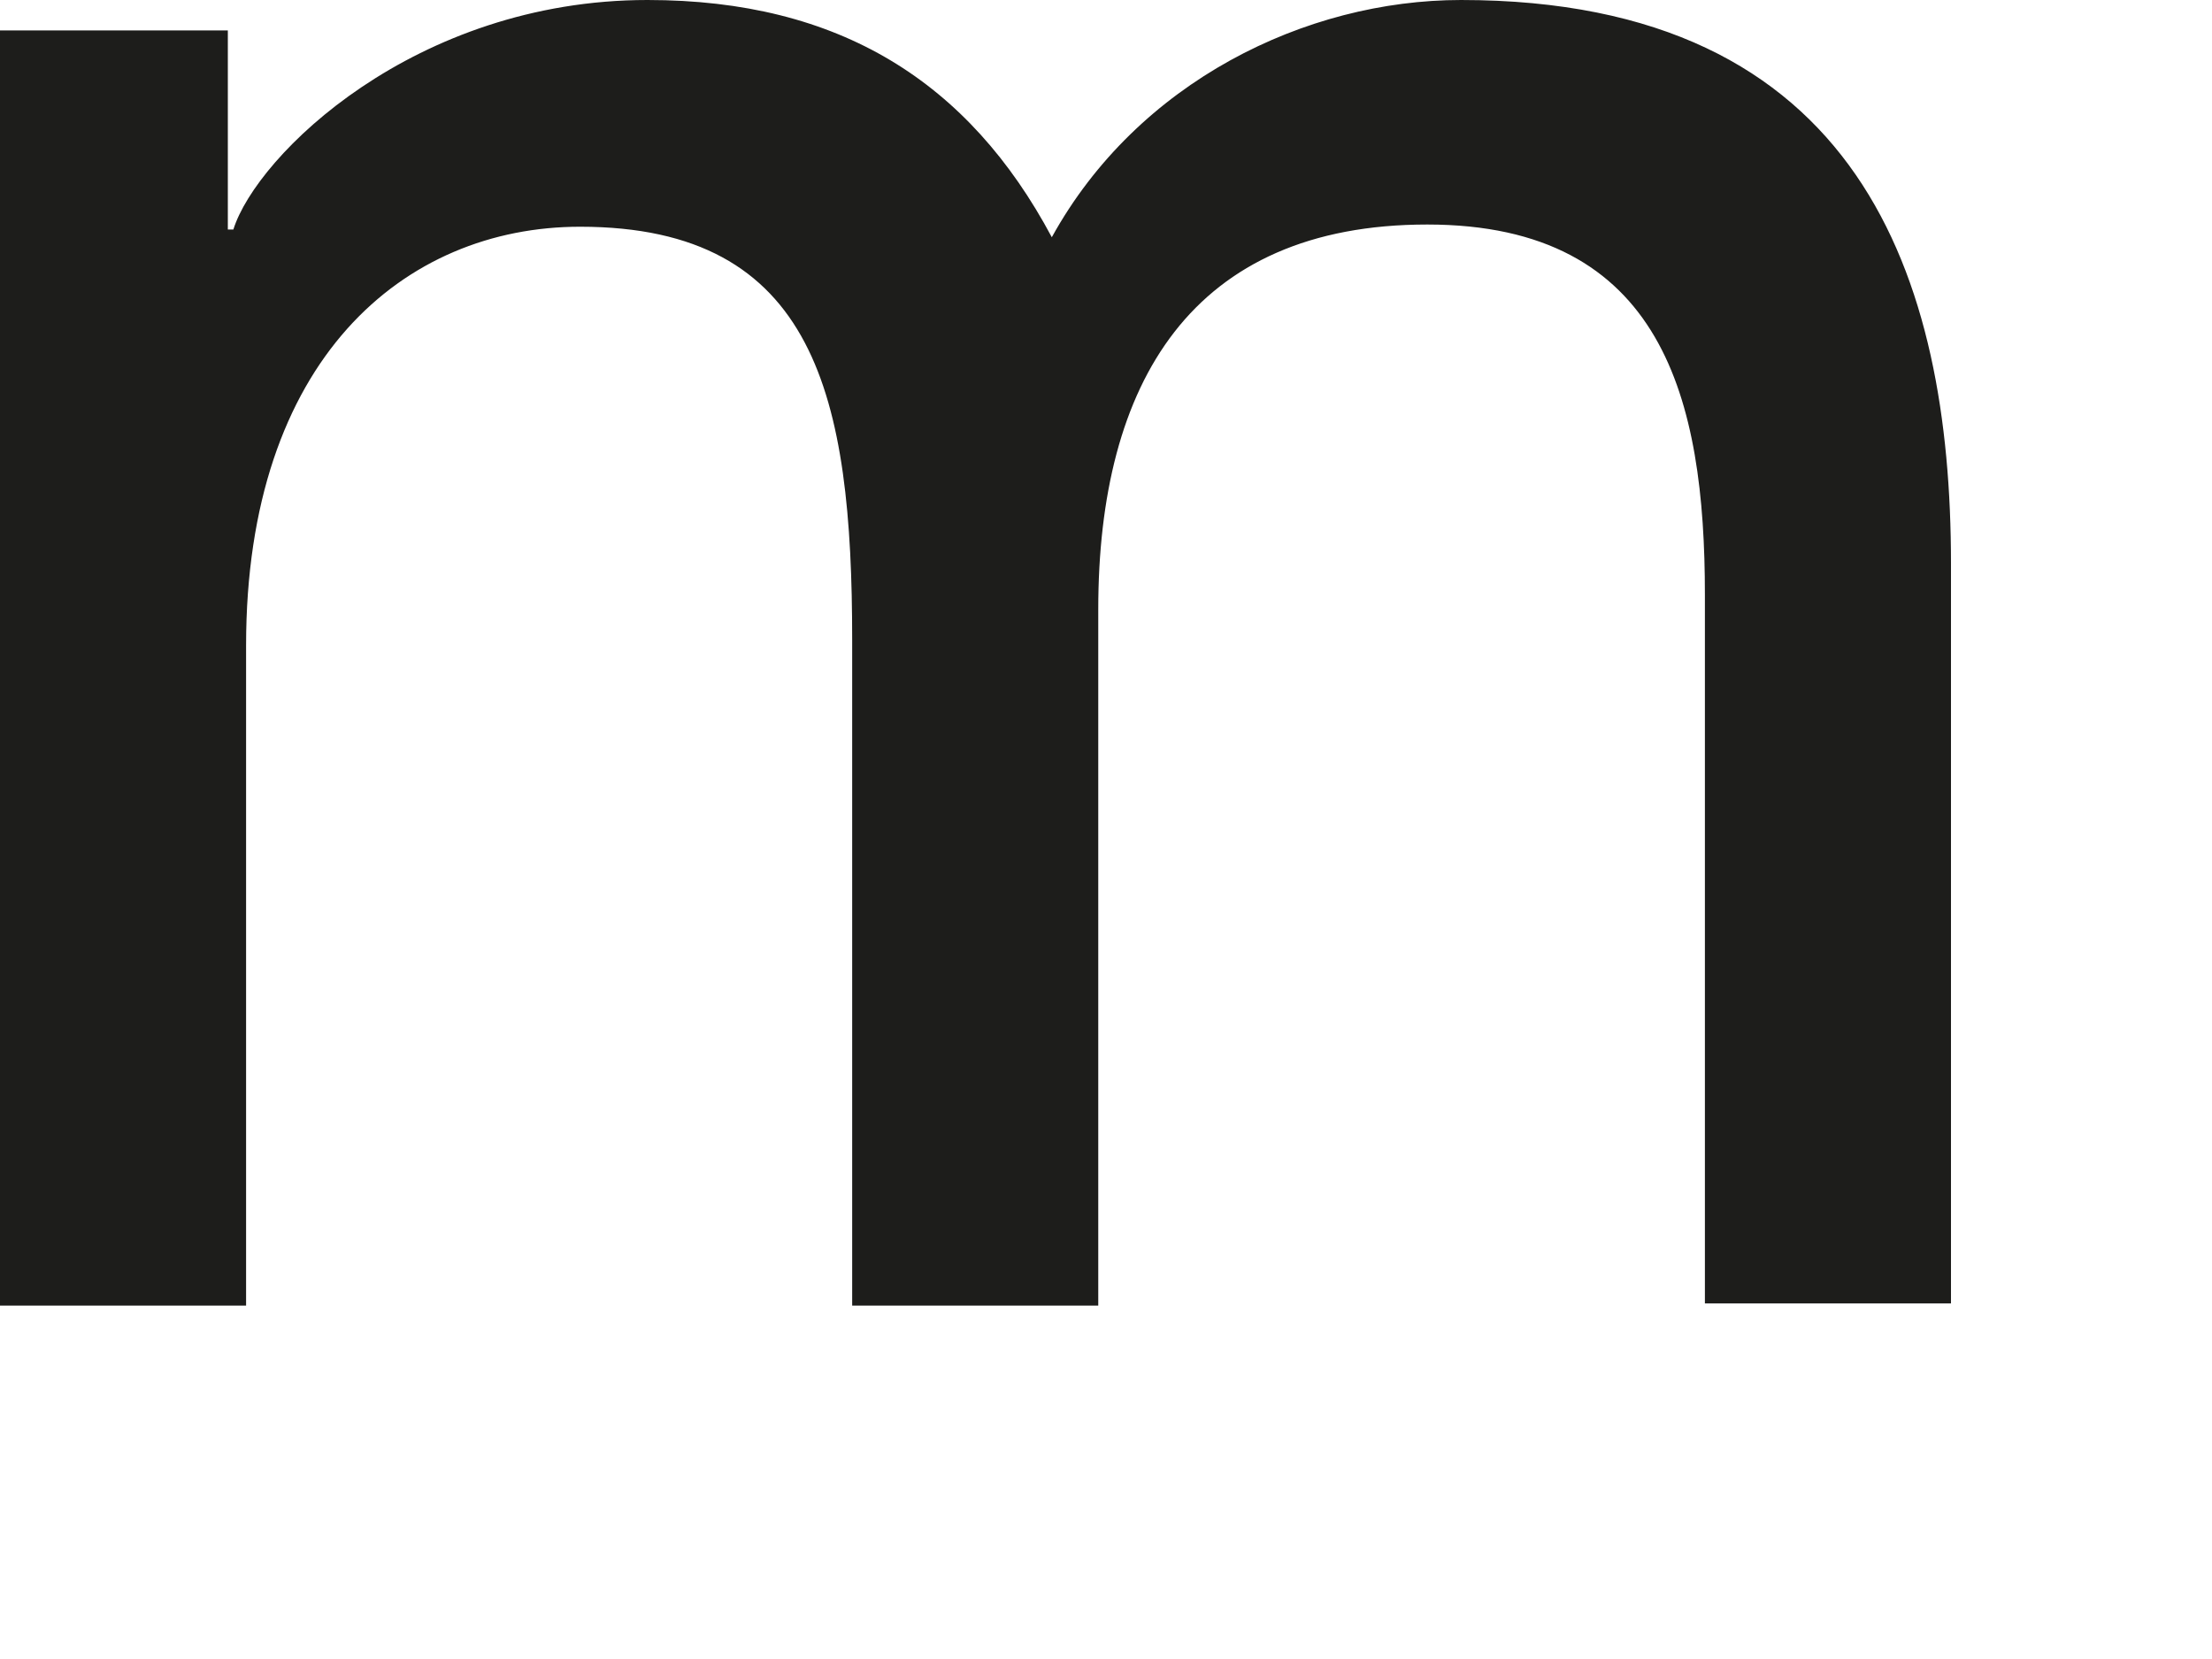 <?xml version="1.0" encoding="utf-8"?>
<svg xmlns="http://www.w3.org/2000/svg" fill="none" height="100%" overflow="visible" preserveAspectRatio="none" style="display: block;" viewBox="0 0 4 3" width="100%">
<path d="M0 0.055H0.412V0.415H0.422C0.464 0.281 0.75 0 1.171 0C1.518 0 1.752 0.148 1.902 0.429C2.057 0.148 2.361 0 2.642 0C3.364 0 3.528 0.503 3.528 1.019V2.357H3.083V1.075C3.083 0.724 3.008 0.406 2.581 0.406C2.155 0.406 1.986 0.692 1.986 1.102V2.361H1.541V1.157C1.541 0.719 1.476 0.41 1.049 0.41C0.731 0.41 0.445 0.65 0.445 1.167V2.361H0V0.06V0.055Z" fill="#1D1D1B" id="Vector"/>
</svg>